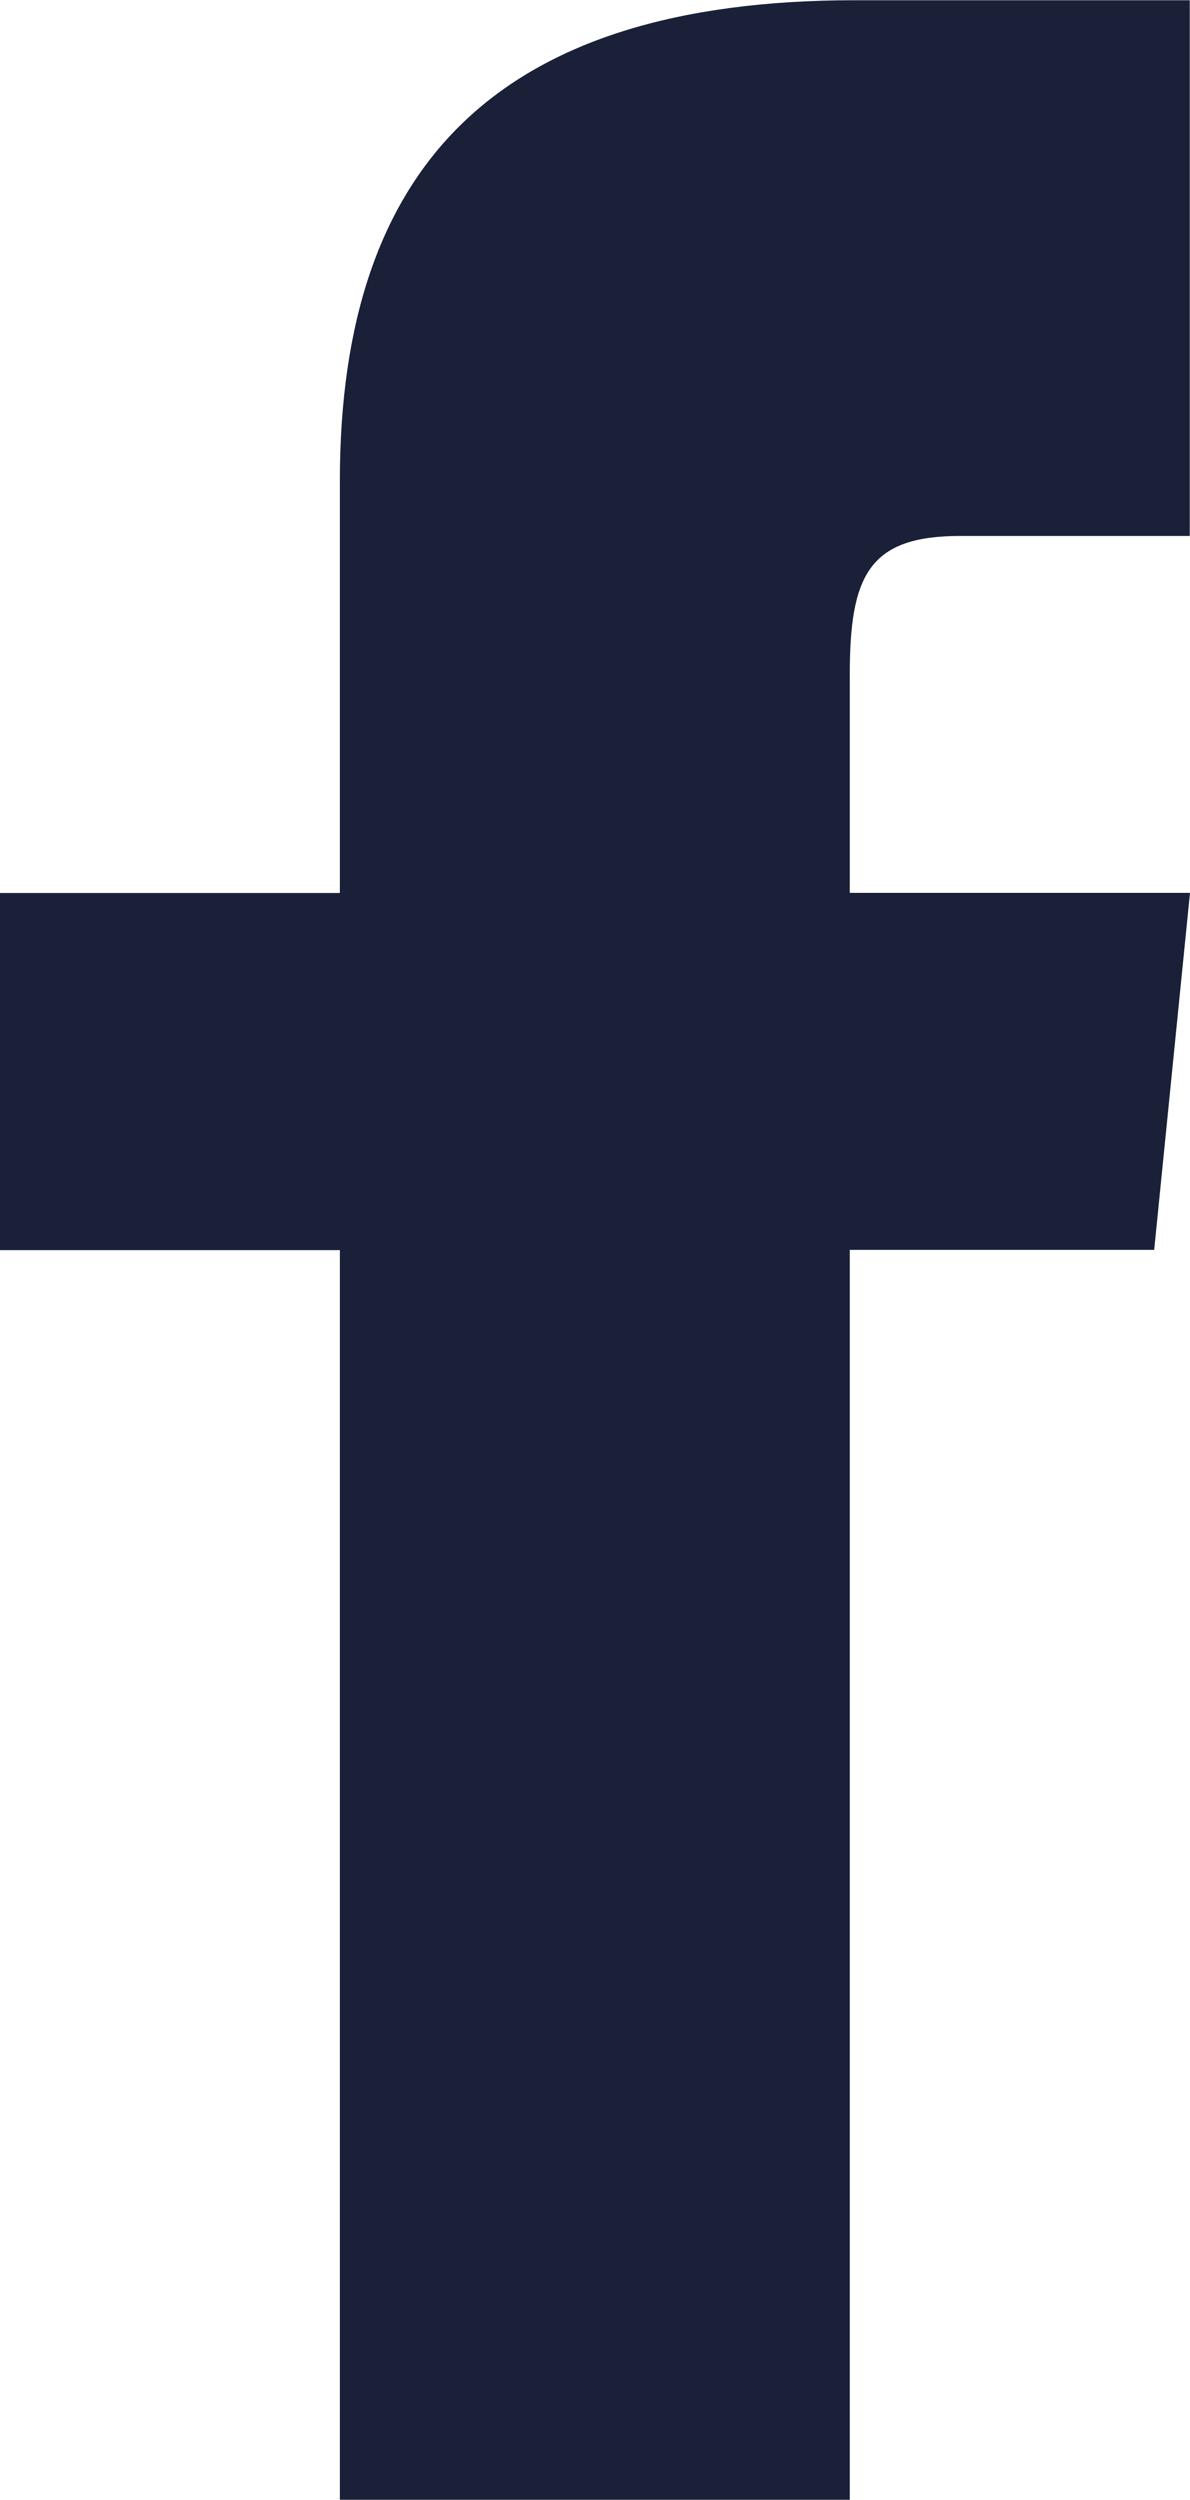 <svg width="10" height="21" viewBox="0 0 10 21" fill="none" xmlns="http://www.w3.org/2000/svg">
<path d="M2.856 4.039V7.501H-0V10.501H2.856V20.998H7.141V10.499H9.699L10 7.5H7.141V5.668C7.141 4.833 7.301 4.502 8.07 4.502H9.998V0.002H7.183C4.186 0.002 2.856 1.386 2.856 4.039Z" fill="#192038"/>
</svg>

